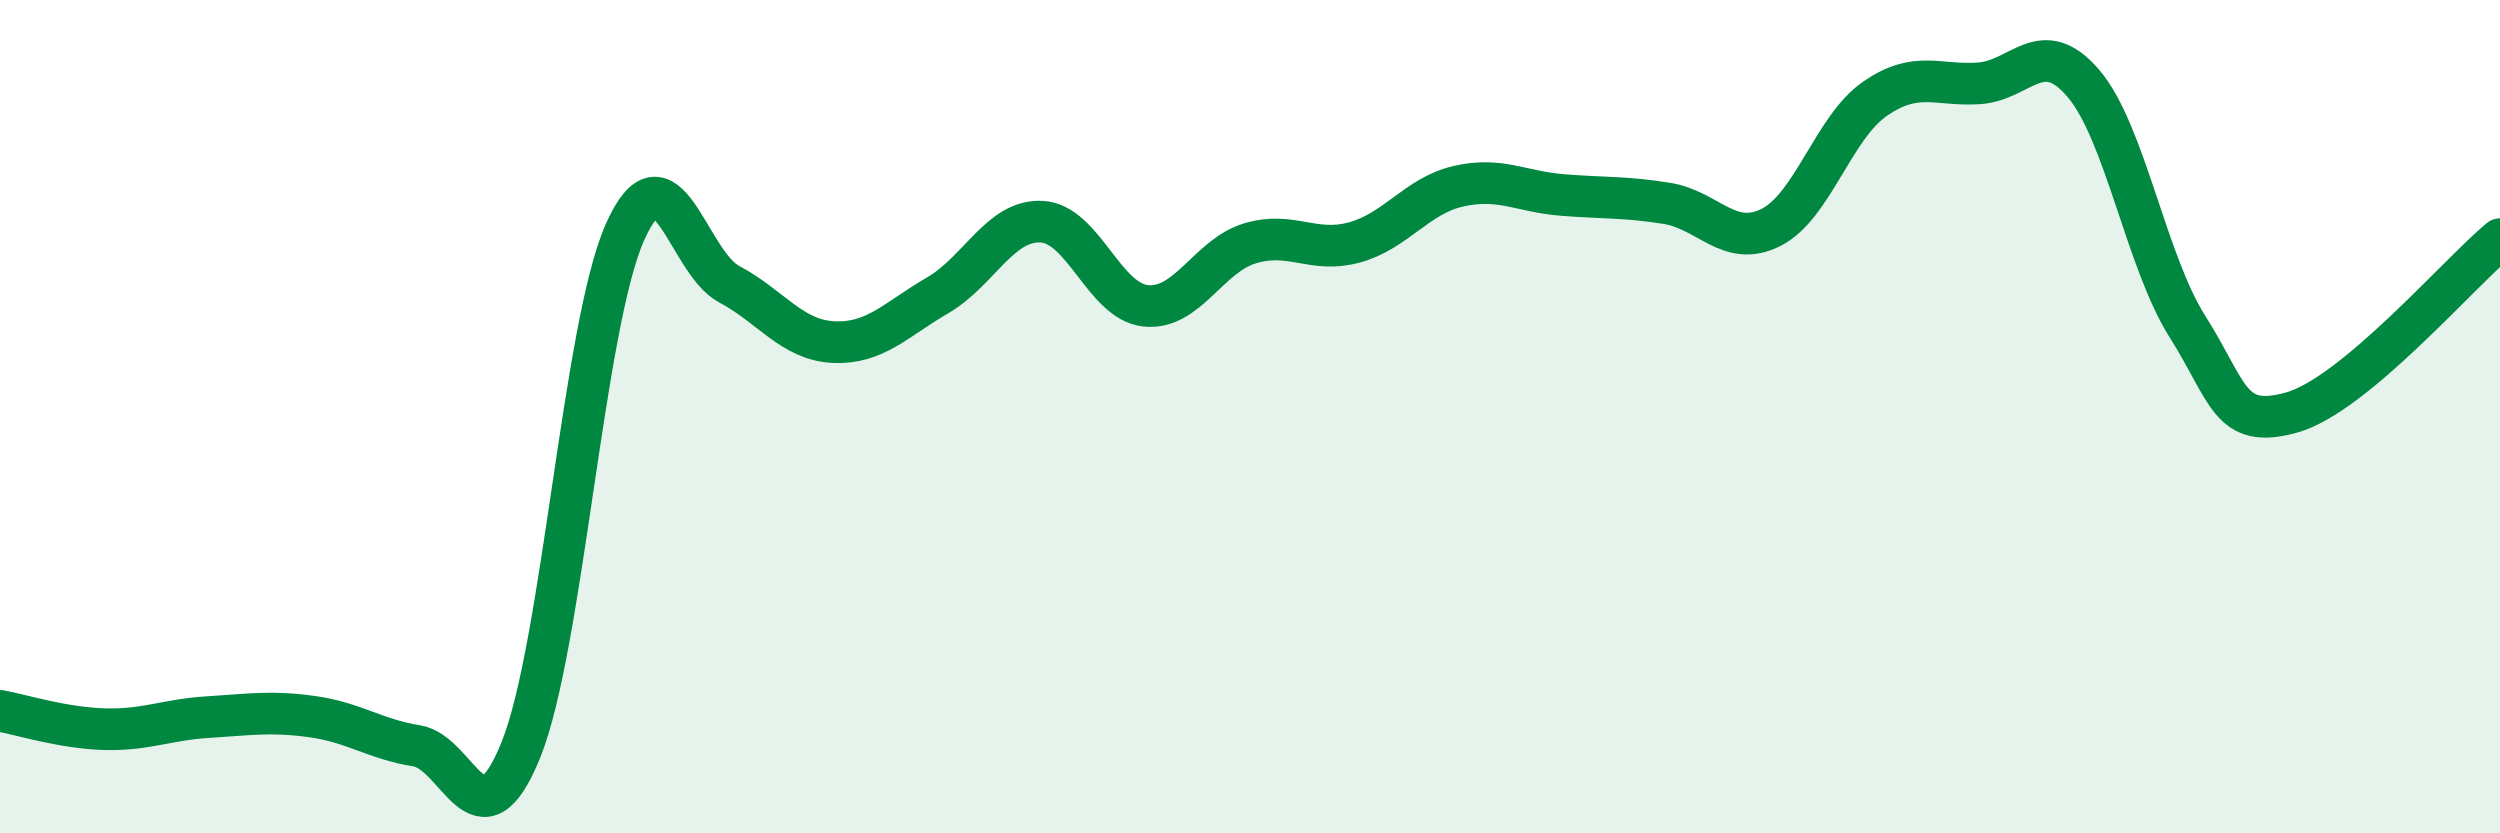
    <svg width="60" height="20" viewBox="0 0 60 20" xmlns="http://www.w3.org/2000/svg">
      <path
        d="M 0,17.06 C 0.5,17.15 1.5,17.47 2.5,17.5 C 3.5,17.53 4,17.27 5,17.21 C 6,17.15 6.5,17.06 7.5,17.2 C 8.5,17.34 9,17.74 10,17.9 C 11,18.06 11.5,20.47 12.5,18 C 13.5,15.53 14,7.81 15,5.57 C 16,3.33 16.5,6.29 17.5,6.82 C 18.5,7.35 19,8.16 20,8.21 C 21,8.26 21.5,7.67 22.5,7.09 C 23.5,6.51 24,5.27 25,5.32 C 26,5.37 26.5,7.24 27.5,7.34 C 28.5,7.44 29,6.14 30,5.84 C 31,5.54 31.5,6.09 32.5,5.82 C 33.5,5.55 34,4.7 35,4.47 C 36,4.24 36.5,4.6 37.5,4.68 C 38.5,4.76 39,4.72 40,4.88 C 41,5.04 41.5,5.96 42.5,5.46 C 43.5,4.96 44,3.06 45,2.37 C 46,1.68 46.5,2.07 47.5,2 C 48.5,1.93 49,0.83 50,2 C 51,3.17 51.5,6.26 52.5,7.84 C 53.5,9.42 53.5,10.32 55,9.9 C 56.5,9.48 59,6.57 60,5.74L60 20L0 20Z"
        fill="#008740"
        opacity="0.1"
        stroke-linecap="round"
        stroke-linejoin="round"
      />
      <path
        d="M 0,17.06 C 0.5,17.15 1.5,17.47 2.5,17.5 C 3.5,17.53 4,17.27 5,17.21 C 6,17.15 6.5,17.06 7.5,17.2 C 8.5,17.34 9,17.74 10,17.9 C 11,18.06 11.5,20.47 12.5,18 C 13.5,15.53 14,7.81 15,5.57 C 16,3.33 16.5,6.29 17.5,6.82 C 18.5,7.35 19,8.16 20,8.21 C 21,8.26 21.5,7.67 22.5,7.09 C 23.5,6.51 24,5.27 25,5.32 C 26,5.37 26.5,7.24 27.5,7.34 C 28.5,7.44 29,6.14 30,5.84 C 31,5.54 31.5,6.09 32.5,5.82 C 33.5,5.55 34,4.7 35,4.47 C 36,4.24 36.5,4.6 37.5,4.68 C 38.5,4.76 39,4.72 40,4.88 C 41,5.04 41.5,5.96 42.5,5.46 C 43.5,4.96 44,3.06 45,2.37 C 46,1.68 46.5,2.07 47.5,2 C 48.5,1.93 49,0.83 50,2 C 51,3.17 51.5,6.26 52.5,7.84 C 53.5,9.42 53.5,10.32 55,9.9 C 56.5,9.48 59,6.57 60,5.74"
        stroke="#008740"
        stroke-width="1"
        fill="none"
        stroke-linecap="round"
        stroke-linejoin="round"
      />
    </svg>
  